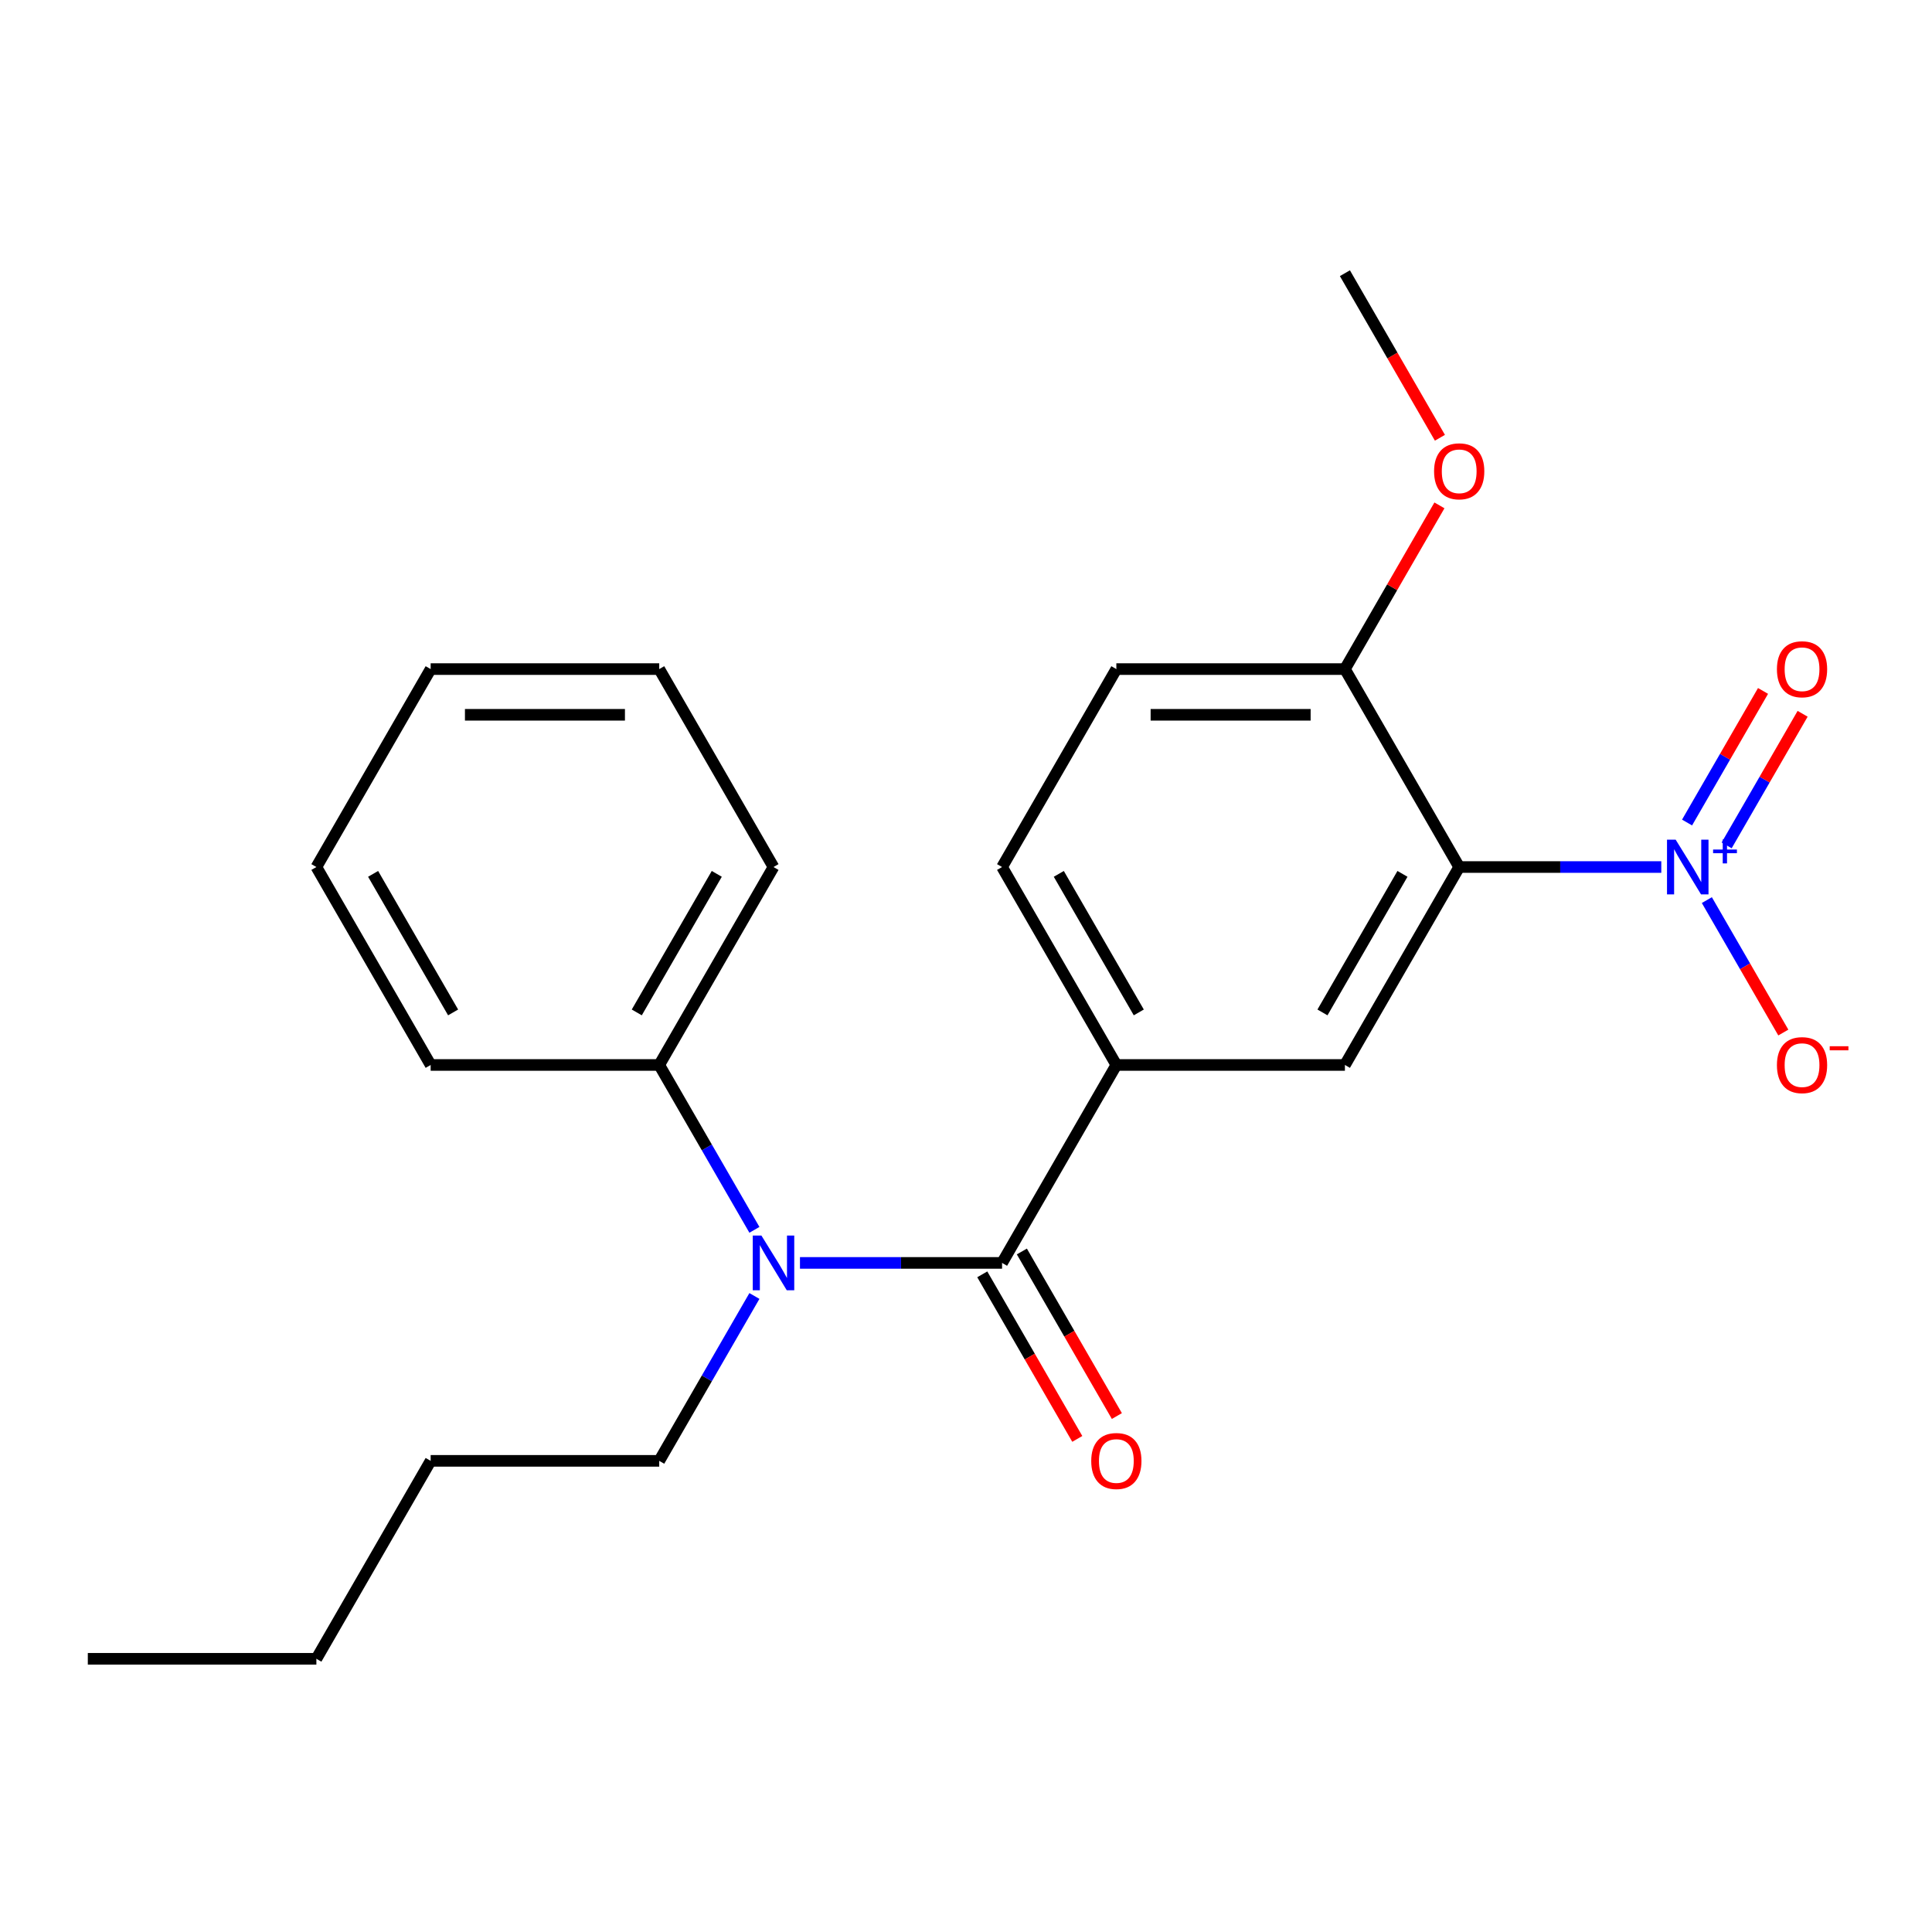 <?xml version='1.0' encoding='iso-8859-1'?>
<svg version='1.1' baseProfile='full'
              xmlns='http://www.w3.org/2000/svg'
                      xmlns:rdkit='http://www.rdkit.org/xml'
                      xmlns:xlink='http://www.w3.org/1999/xlink'
                  xml:space='preserve'
width='1000px' height='1000px' viewBox='0 0 1000 1000'>
<!-- END OF HEADER -->
<rect style='opacity:1.0;fill:#FFFFFF;stroke:none' width='1000' height='1000' x='0' y='0'> </rect>
<path class='bond-0' d='M 859.882,448.773 L 807.579,448.773' style='fill:none;fill-rule:evenodd;stroke:#0000FF;stroke-width:6px;stroke-linecap:butt;stroke-linejoin:miter;stroke-opacity:1' />
<path class='bond-0' d='M 807.579,448.773 L 755.276,448.773' style='fill:none;fill-rule:evenodd;stroke:#000000;stroke-width:6px;stroke-linecap:butt;stroke-linejoin:miter;stroke-opacity:1' />
<path class='bond-6' d='M 883.463,465.891 L 903.252,500.167' style='fill:none;fill-rule:evenodd;stroke:#0000FF;stroke-width:6px;stroke-linecap:butt;stroke-linejoin:miter;stroke-opacity:1' />
<path class='bond-6' d='M 903.252,500.167 L 923.042,534.444' style='fill:none;fill-rule:evenodd;stroke:#FF0000;stroke-width:6px;stroke-linecap:butt;stroke-linejoin:miter;stroke-opacity:1' />
<path class='bond-7' d='M 893.708,437.571 L 913.37,403.514' style='fill:none;fill-rule:evenodd;stroke:#0000FF;stroke-width:6px;stroke-linecap:butt;stroke-linejoin:miter;stroke-opacity:1' />
<path class='bond-7' d='M 913.37,403.514 L 933.033,369.458' style='fill:none;fill-rule:evenodd;stroke:#FF0000;stroke-width:6px;stroke-linecap:butt;stroke-linejoin:miter;stroke-opacity:1' />
<path class='bond-7' d='M 873.217,425.74 L 892.88,391.684' style='fill:none;fill-rule:evenodd;stroke:#0000FF;stroke-width:6px;stroke-linecap:butt;stroke-linejoin:miter;stroke-opacity:1' />
<path class='bond-7' d='M 892.88,391.684 L 912.542,357.627' style='fill:none;fill-rule:evenodd;stroke:#FF0000;stroke-width:6px;stroke-linecap:butt;stroke-linejoin:miter;stroke-opacity:1' />
<path class='bond-2' d='M 755.276,448.773 L 696.124,551.227' style='fill:none;fill-rule:evenodd;stroke:#000000;stroke-width:6px;stroke-linecap:butt;stroke-linejoin:miter;stroke-opacity:1' />
<path class='bond-2' d='M 725.913,452.311 L 684.506,524.029' style='fill:none;fill-rule:evenodd;stroke:#000000;stroke-width:6px;stroke-linecap:butt;stroke-linejoin:miter;stroke-opacity:1' />
<path class='bond-5' d='M 755.276,448.773 L 696.124,346.319' style='fill:none;fill-rule:evenodd;stroke:#000000;stroke-width:6px;stroke-linecap:butt;stroke-linejoin:miter;stroke-opacity:1' />
<path class='bond-1' d='M 518.669,653.681 L 577.821,551.227' style='fill:none;fill-rule:evenodd;stroke:#000000;stroke-width:6px;stroke-linecap:butt;stroke-linejoin:miter;stroke-opacity:1' />
<path class='bond-3' d='M 518.669,653.681 L 466.366,653.681' style='fill:none;fill-rule:evenodd;stroke:#000000;stroke-width:6px;stroke-linecap:butt;stroke-linejoin:miter;stroke-opacity:1' />
<path class='bond-3' d='M 466.366,653.681 L 414.063,653.681' style='fill:none;fill-rule:evenodd;stroke:#0000FF;stroke-width:6px;stroke-linecap:butt;stroke-linejoin:miter;stroke-opacity:1' />
<path class='bond-8' d='M 508.424,659.596 L 533.012,702.184' style='fill:none;fill-rule:evenodd;stroke:#000000;stroke-width:6px;stroke-linecap:butt;stroke-linejoin:miter;stroke-opacity:1' />
<path class='bond-8' d='M 533.012,702.184 L 557.6,744.772' style='fill:none;fill-rule:evenodd;stroke:#FF0000;stroke-width:6px;stroke-linecap:butt;stroke-linejoin:miter;stroke-opacity:1' />
<path class='bond-8' d='M 528.914,647.766 L 553.503,690.354' style='fill:none;fill-rule:evenodd;stroke:#000000;stroke-width:6px;stroke-linecap:butt;stroke-linejoin:miter;stroke-opacity:1' />
<path class='bond-8' d='M 553.503,690.354 L 578.091,732.942' style='fill:none;fill-rule:evenodd;stroke:#FF0000;stroke-width:6px;stroke-linecap:butt;stroke-linejoin:miter;stroke-opacity:1' />
<path class='bond-4' d='M 696.124,551.227 L 577.821,551.227' style='fill:none;fill-rule:evenodd;stroke:#000000;stroke-width:6px;stroke-linecap:butt;stroke-linejoin:miter;stroke-opacity:1' />
<path class='bond-9' d='M 390.483,636.563 L 365.848,593.895' style='fill:none;fill-rule:evenodd;stroke:#0000FF;stroke-width:6px;stroke-linecap:butt;stroke-linejoin:miter;stroke-opacity:1' />
<path class='bond-9' d='M 365.848,593.895 L 341.214,551.227' style='fill:none;fill-rule:evenodd;stroke:#000000;stroke-width:6px;stroke-linecap:butt;stroke-linejoin:miter;stroke-opacity:1' />
<path class='bond-13' d='M 390.483,670.798 L 365.848,713.467' style='fill:none;fill-rule:evenodd;stroke:#0000FF;stroke-width:6px;stroke-linecap:butt;stroke-linejoin:miter;stroke-opacity:1' />
<path class='bond-13' d='M 365.848,713.467 L 341.214,756.135' style='fill:none;fill-rule:evenodd;stroke:#000000;stroke-width:6px;stroke-linecap:butt;stroke-linejoin:miter;stroke-opacity:1' />
<path class='bond-23' d='M 577.821,551.227 L 518.669,448.773' style='fill:none;fill-rule:evenodd;stroke:#000000;stroke-width:6px;stroke-linecap:butt;stroke-linejoin:miter;stroke-opacity:1' />
<path class='bond-23' d='M 589.439,524.029 L 548.033,452.311' style='fill:none;fill-rule:evenodd;stroke:#000000;stroke-width:6px;stroke-linecap:butt;stroke-linejoin:miter;stroke-opacity:1' />
<path class='bond-11' d='M 696.124,346.319 L 577.821,346.319' style='fill:none;fill-rule:evenodd;stroke:#000000;stroke-width:6px;stroke-linecap:butt;stroke-linejoin:miter;stroke-opacity:1' />
<path class='bond-11' d='M 678.379,369.98 L 595.566,369.98' style='fill:none;fill-rule:evenodd;stroke:#000000;stroke-width:6px;stroke-linecap:butt;stroke-linejoin:miter;stroke-opacity:1' />
<path class='bond-12' d='M 696.124,346.319 L 720.586,303.951' style='fill:none;fill-rule:evenodd;stroke:#000000;stroke-width:6px;stroke-linecap:butt;stroke-linejoin:miter;stroke-opacity:1' />
<path class='bond-12' d='M 720.586,303.951 L 745.047,261.583' style='fill:none;fill-rule:evenodd;stroke:#FF0000;stroke-width:6px;stroke-linecap:butt;stroke-linejoin:miter;stroke-opacity:1' />
<path class='bond-14' d='M 341.214,551.227 L 400.365,448.773' style='fill:none;fill-rule:evenodd;stroke:#000000;stroke-width:6px;stroke-linecap:butt;stroke-linejoin:miter;stroke-opacity:1' />
<path class='bond-14' d='M 329.596,524.029 L 371.002,452.311' style='fill:none;fill-rule:evenodd;stroke:#000000;stroke-width:6px;stroke-linecap:butt;stroke-linejoin:miter;stroke-opacity:1' />
<path class='bond-15' d='M 341.214,551.227 L 222.91,551.227' style='fill:none;fill-rule:evenodd;stroke:#000000;stroke-width:6px;stroke-linecap:butt;stroke-linejoin:miter;stroke-opacity:1' />
<path class='bond-10' d='M 518.669,448.773 L 577.821,346.319' style='fill:none;fill-rule:evenodd;stroke:#000000;stroke-width:6px;stroke-linecap:butt;stroke-linejoin:miter;stroke-opacity:1' />
<path class='bond-16' d='M 745.301,226.588 L 720.713,183.999' style='fill:none;fill-rule:evenodd;stroke:#FF0000;stroke-width:6px;stroke-linecap:butt;stroke-linejoin:miter;stroke-opacity:1' />
<path class='bond-16' d='M 720.713,183.999 L 696.124,141.411' style='fill:none;fill-rule:evenodd;stroke:#000000;stroke-width:6px;stroke-linecap:butt;stroke-linejoin:miter;stroke-opacity:1' />
<path class='bond-17' d='M 341.214,756.135 L 222.91,756.135' style='fill:none;fill-rule:evenodd;stroke:#000000;stroke-width:6px;stroke-linecap:butt;stroke-linejoin:miter;stroke-opacity:1' />
<path class='bond-20' d='M 400.365,448.773 L 341.214,346.319' style='fill:none;fill-rule:evenodd;stroke:#000000;stroke-width:6px;stroke-linecap:butt;stroke-linejoin:miter;stroke-opacity:1' />
<path class='bond-21' d='M 222.91,551.227 L 163.758,448.773' style='fill:none;fill-rule:evenodd;stroke:#000000;stroke-width:6px;stroke-linecap:butt;stroke-linejoin:miter;stroke-opacity:1' />
<path class='bond-21' d='M 234.528,524.029 L 193.122,452.311' style='fill:none;fill-rule:evenodd;stroke:#000000;stroke-width:6px;stroke-linecap:butt;stroke-linejoin:miter;stroke-opacity:1' />
<path class='bond-18' d='M 222.91,756.135 L 163.758,858.589' style='fill:none;fill-rule:evenodd;stroke:#000000;stroke-width:6px;stroke-linecap:butt;stroke-linejoin:miter;stroke-opacity:1' />
<path class='bond-19' d='M 163.758,858.589 L 45.455,858.589' style='fill:none;fill-rule:evenodd;stroke:#000000;stroke-width:6px;stroke-linecap:butt;stroke-linejoin:miter;stroke-opacity:1' />
<path class='bond-24' d='M 341.214,346.319 L 222.91,346.319' style='fill:none;fill-rule:evenodd;stroke:#000000;stroke-width:6px;stroke-linecap:butt;stroke-linejoin:miter;stroke-opacity:1' />
<path class='bond-24' d='M 323.468,369.98 L 240.655,369.98' style='fill:none;fill-rule:evenodd;stroke:#000000;stroke-width:6px;stroke-linecap:butt;stroke-linejoin:miter;stroke-opacity:1' />
<path class='bond-22' d='M 163.758,448.773 L 222.91,346.319' style='fill:none;fill-rule:evenodd;stroke:#000000;stroke-width:6px;stroke-linecap:butt;stroke-linejoin:miter;stroke-opacity:1' />
<path  class='atom-0' d='M 867.32 434.613
L 876.6 449.613
Q 877.52 451.093, 879 453.773
Q 880.48 456.453, 880.56 456.613
L 880.56 434.613
L 884.32 434.613
L 884.32 462.933
L 880.44 462.933
L 870.48 446.533
Q 869.32 444.613, 868.08 442.413
Q 866.88 440.213, 866.52 439.533
L 866.52 462.933
L 862.84 462.933
L 862.84 434.613
L 867.32 434.613
' fill='#0000FF'/>
<path  class='atom-0' d='M 886.696 439.718
L 891.685 439.718
L 891.685 434.464
L 893.903 434.464
L 893.903 439.718
L 899.025 439.718
L 899.025 441.619
L 893.903 441.619
L 893.903 446.899
L 891.685 446.899
L 891.685 441.619
L 886.696 441.619
L 886.696 439.718
' fill='#0000FF'/>
<path  class='atom-4' d='M 394.105 639.521
L 403.385 654.521
Q 404.305 656.001, 405.785 658.681
Q 407.265 661.361, 407.345 661.521
L 407.345 639.521
L 411.105 639.521
L 411.105 667.841
L 407.225 667.841
L 397.265 651.441
Q 396.105 649.521, 394.865 647.321
Q 393.665 645.121, 393.305 644.441
L 393.305 667.841
L 389.625 667.841
L 389.625 639.521
L 394.105 639.521
' fill='#0000FF'/>
<path  class='atom-7' d='M 919.732 551.307
Q 919.732 544.507, 923.092 540.707
Q 926.452 536.907, 932.732 536.907
Q 939.012 536.907, 942.372 540.707
Q 945.732 544.507, 945.732 551.307
Q 945.732 558.187, 942.332 562.107
Q 938.932 565.987, 932.732 565.987
Q 926.492 565.987, 923.092 562.107
Q 919.732 558.227, 919.732 551.307
M 932.732 562.787
Q 937.052 562.787, 939.372 559.907
Q 941.732 556.987, 941.732 551.307
Q 941.732 545.747, 939.372 542.947
Q 937.052 540.107, 932.732 540.107
Q 928.412 540.107, 926.052 542.907
Q 923.732 545.707, 923.732 551.307
Q 923.732 557.027, 926.052 559.907
Q 928.412 562.787, 932.732 562.787
' fill='#FF0000'/>
<path  class='atom-7' d='M 947.052 541.529
L 956.74 541.529
L 956.74 543.641
L 947.052 543.641
L 947.052 541.529
' fill='#FF0000'/>
<path  class='atom-8' d='M 919.732 346.399
Q 919.732 339.599, 923.092 335.799
Q 926.452 331.999, 932.732 331.999
Q 939.012 331.999, 942.372 335.799
Q 945.732 339.599, 945.732 346.399
Q 945.732 353.279, 942.332 357.199
Q 938.932 361.079, 932.732 361.079
Q 926.492 361.079, 923.092 357.199
Q 919.732 353.319, 919.732 346.399
M 932.732 357.879
Q 937.052 357.879, 939.372 354.999
Q 941.732 352.079, 941.732 346.399
Q 941.732 340.839, 939.372 338.039
Q 937.052 335.199, 932.732 335.199
Q 928.412 335.199, 926.052 337.999
Q 923.732 340.799, 923.732 346.399
Q 923.732 352.119, 926.052 354.999
Q 928.412 357.879, 932.732 357.879
' fill='#FF0000'/>
<path  class='atom-9' d='M 564.821 756.215
Q 564.821 749.415, 568.181 745.615
Q 571.541 741.815, 577.821 741.815
Q 584.101 741.815, 587.461 745.615
Q 590.821 749.415, 590.821 756.215
Q 590.821 763.095, 587.421 767.015
Q 584.021 770.895, 577.821 770.895
Q 571.581 770.895, 568.181 767.015
Q 564.821 763.135, 564.821 756.215
M 577.821 767.695
Q 582.141 767.695, 584.461 764.815
Q 586.821 761.895, 586.821 756.215
Q 586.821 750.655, 584.461 747.855
Q 582.141 745.015, 577.821 745.015
Q 573.501 745.015, 571.141 747.815
Q 568.821 750.615, 568.821 756.215
Q 568.821 761.935, 571.141 764.815
Q 573.501 767.695, 577.821 767.695
' fill='#FF0000'/>
<path  class='atom-13' d='M 742.276 243.945
Q 742.276 237.145, 745.636 233.345
Q 748.996 229.545, 755.276 229.545
Q 761.556 229.545, 764.916 233.345
Q 768.276 237.145, 768.276 243.945
Q 768.276 250.825, 764.876 254.745
Q 761.476 258.625, 755.276 258.625
Q 749.036 258.625, 745.636 254.745
Q 742.276 250.865, 742.276 243.945
M 755.276 255.425
Q 759.596 255.425, 761.916 252.545
Q 764.276 249.625, 764.276 243.945
Q 764.276 238.385, 761.916 235.585
Q 759.596 232.745, 755.276 232.745
Q 750.956 232.745, 748.596 235.545
Q 746.276 238.345, 746.276 243.945
Q 746.276 249.665, 748.596 252.545
Q 750.956 255.425, 755.276 255.425
' fill='#FF0000'/>
</svg>
